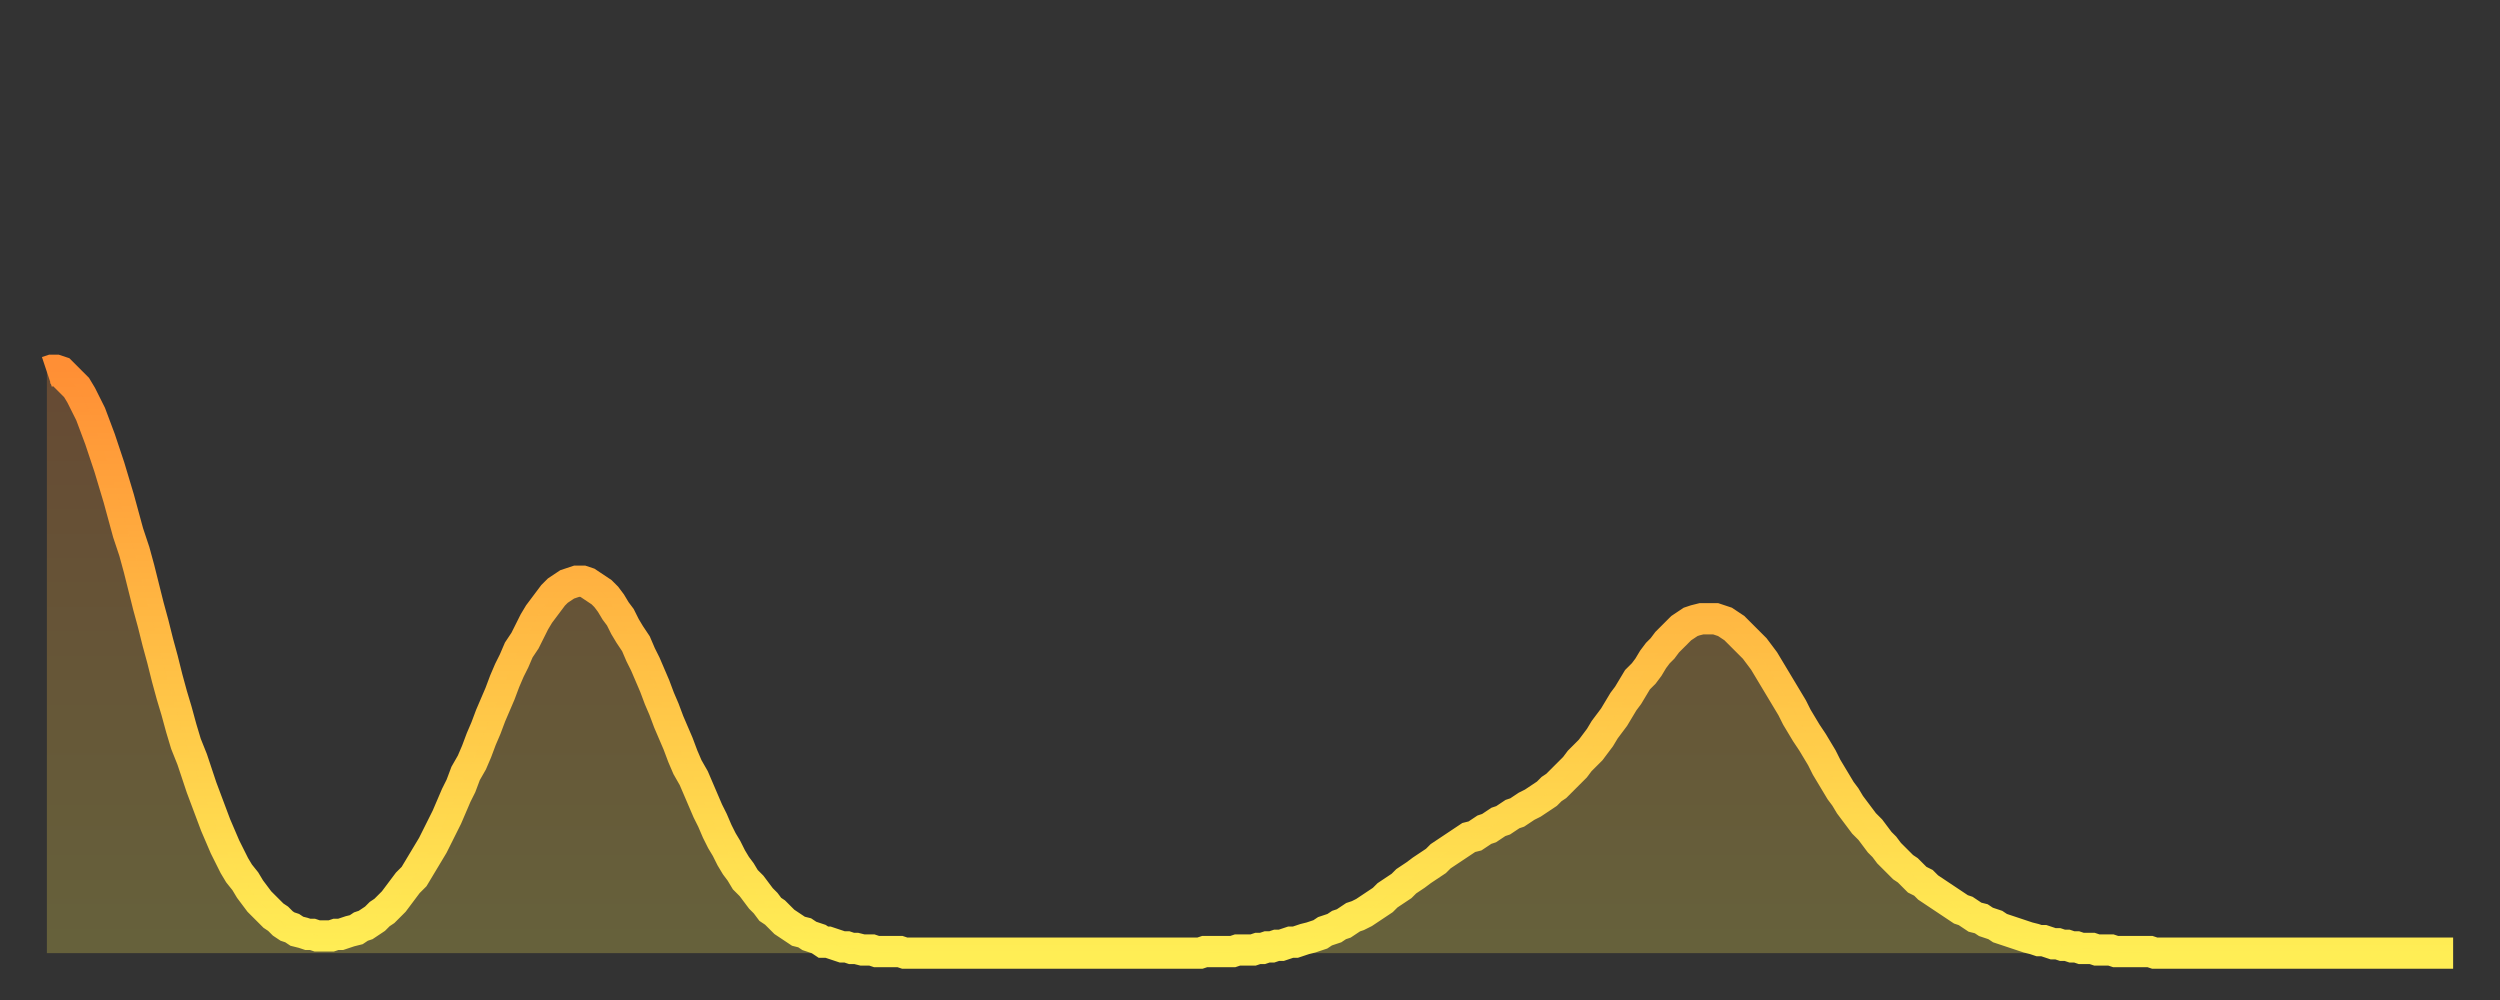 <?xml version="1.0" encoding="utf-8" ?>
<svg baseProfile="full" height="64" version="1.1" width="160" xmlns="http://www.w3.org/2000/svg" xmlns:ev="http://www.w3.org/2001/xml-events" xmlns:xlink="http://www.w3.org/1999/xlink"><rect width="100%" height="100%" fill="#333333" stroke="none"/><defs><linearGradient id="id214872" x1="0" x2="0" y1="0" y2="1"><stop offset="0%" stop-color="#ff8f35" /><stop offset="50%" stop-color="#ffbf45" /><stop offset="100%" stop-color="#ffee55" /></linearGradient></defs><g transform="translate(3,3)"><g><path d="M 0.0 20.8 L 0.3 20.7 0.6 20.7 0.9 20.8 1.2 21.1 1.5 21.4 1.9 21.8 2.2 22.3 2.5 22.9 2.8 23.5 3.1 24.3 3.4 25.1 3.7 26.0 4.0 26.9 4.3 27.9 4.6 28.9 4.9 30.0 5.2 31.1 5.6 32.3 5.9 33.4 6.2 34.6 6.5 35.8 6.8 36.9 7.1 38.1 7.4 39.2 7.7 40.4 8.0 41.5 8.3 42.5 8.6 43.6 8.9 44.6 9.3 45.6 9.6 46.5 9.9 47.4 10.2 48.2 10.5 49.0 10.8 49.8 11.1 50.5 11.4 51.2 11.7 51.8 12.0 52.4 12.3 52.9 12.7 53.4 13.0 53.9 13.3 54.3 13.6 54.7 13.9 55.0 14.2 55.3 14.5 55.6 14.8 55.8 15.1 56.1 15.4 56.3 15.7 56.4 16.0 56.6 16.4 56.7 16.7 56.8 17.0 56.8 17.3 56.9 17.6 56.9 17.9 56.9 18.2 56.9 18.5 56.8 18.8 56.8 19.1 56.7 19.4 56.6 19.8 56.5 20.1 56.3 20.4 56.2 20.7 56.0 21.0 55.8 21.3 55.5 21.6 55.3 21.9 55.0 22.2 54.7 22.5 54.3 22.8 53.9 23.1 53.5 23.5 53.1 23.8 52.6 24.1 52.1 24.4 51.6 24.7 51.1 25.0 50.5 25.3 49.9 25.6 49.3 25.9 48.6 26.2 47.9 26.5 47.3 26.8 46.5 27.2 45.8 27.5 45.1 27.8 44.3 28.1 43.6 28.4 42.8 28.7 42.1 29.0 41.4 29.3 40.6 29.6 39.9 29.9 39.3 30.2 38.6 30.6 38.0 30.9 37.4 31.2 36.8 31.5 36.3 31.8 35.9 32.1 35.5 32.4 35.1 32.7 34.8 33.0 34.6 33.3 34.4 33.6 34.3 33.9 34.2 34.3 34.2 34.6 34.3 34.9 34.5 35.2 34.7 35.5 34.9 35.8 35.2 36.1 35.6 36.4 36.1 36.7 36.5 37.0 37.1 37.3 37.6 37.7 38.2 38.0 38.9 38.3 39.5 38.6 40.2 38.9 40.9 39.2 41.7 39.5 42.4 39.8 43.2 40.1 43.9 40.4 44.6 40.7 45.4 41.0 46.1 41.4 46.8 41.7 47.5 42.0 48.2 42.3 48.9 42.6 49.5 42.9 50.2 43.2 50.8 43.5 51.3 43.8 51.9 44.1 52.4 44.4 52.8 44.7 53.3 45.1 53.7 45.4 54.1 45.7 54.5 46.0 54.8 46.3 55.2 46.6 55.4 46.9 55.7 47.2 56.0 47.5 56.2 47.8 56.4 48.1 56.6 48.5 56.7 48.8 56.9 49.1 57.0 49.4 57.1 49.7 57.3 50.0 57.3 50.3 57.4 50.6 57.5 50.9 57.6 51.2 57.6 51.5 57.7 51.8 57.7 52.2 57.8 52.5 57.8 52.8 57.8 53.1 57.9 53.4 57.9 53.7 57.9 54.0 57.9 54.3 57.9 54.6 57.9 54.9 58.0 55.2 58.0 55.6 58.0 55.9 58.0 56.2 58.0 56.5 58.0 56.8 58.0 57.1 58.0 57.4 58.0 57.7 58.0 58.0 58.0 58.3 58.0 58.6 58.0 58.9 58.0 59.3 58.0 59.6 58.0 59.9 58.0 60.2 58.0 60.5 58.0 60.8 58.0 61.1 58.0 61.4 58.0 61.7 58.0 62.0 58.0 62.3 58.0 62.6 58.0 63.0 58.0 63.3 58.0 63.6 58.0 63.9 58.0 64.2 58.0 64.5 58.0 64.8 58.0 65.1 58.0 65.4 58.0 65.7 58.0 66.0 58.0 66.4 58.0 66.7 58.0 67.0 58.0 67.3 58.0 67.6 58.0 67.9 58.0 68.2 58.0 68.5 58.0 68.8 58.0 69.1 58.0 69.4 58.0 69.7 58.0 70.1 58.0 70.4 58.0 70.7 58.0 71.0 58.0 71.3 58.0 71.6 58.0 71.9 58.0 72.2 58.0 72.5 58.0 72.8 58.0 73.1 58.0 73.5 58.0 73.8 58.0 74.1 57.9 74.4 57.9 74.7 57.9 75.0 57.9 75.3 57.9 75.6 57.9 75.9 57.9 76.2 57.8 76.5 57.8 76.8 57.8 77.2 57.8 77.5 57.7 77.8 57.7 78.1 57.6 78.4 57.6 78.7 57.5 79.0 57.5 79.3 57.4 79.6 57.3 79.9 57.3 80.2 57.2 80.5 57.1 80.9 57.0 81.2 56.9 81.5 56.8 81.8 56.6 82.1 56.5 82.4 56.4 82.7 56.2 83.0 56.1 83.3 55.9 83.6 55.7 83.9 55.6 84.3 55.4 84.6 55.2 84.9 55.0 85.2 54.8 85.5 54.6 85.8 54.3 86.1 54.1 86.4 53.9 86.7 53.7 87.0 53.4 87.3 53.2 87.6 53.0 88.0 52.7 88.3 52.5 88.6 52.3 88.9 52.1 89.2 51.8 89.5 51.6 89.8 51.4 90.1 51.2 90.4 51.0 90.7 50.8 91.0 50.6 91.4 50.5 91.7 50.3 92.0 50.1 92.3 50.0 92.6 49.8 92.9 49.6 93.2 49.5 93.5 49.3 93.8 49.1 94.1 49.0 94.4 48.8 94.7 48.6 95.1 48.4 95.4 48.2 95.7 48.0 96.0 47.8 96.3 47.5 96.6 47.3 96.9 47.0 97.2 46.7 97.5 46.4 97.8 46.1 98.1 45.7 98.4 45.4 98.8 45.0 99.1 44.6 99.4 44.2 99.7 43.7 100.0 43.3 100.3 42.9 100.6 42.4 100.9 41.9 101.2 41.5 101.5 41.0 101.8 40.5 102.2 40.1 102.5 39.7 102.8 39.2 103.1 38.8 103.4 38.5 103.7 38.1 104.0 37.8 104.3 37.5 104.6 37.2 104.9 37.0 105.2 36.8 105.5 36.7 105.9 36.6 106.2 36.6 106.5 36.6 106.8 36.6 107.1 36.7 107.4 36.8 107.7 37.0 108.0 37.2 108.3 37.5 108.6 37.8 108.9 38.1 109.3 38.5 109.6 38.9 109.9 39.3 110.2 39.8 110.5 40.3 110.8 40.8 111.1 41.3 111.4 41.8 111.7 42.3 112.0 42.9 112.3 43.4 112.6 43.9 113.0 44.5 113.3 45.0 113.6 45.5 113.9 46.1 114.2 46.6 114.5 47.1 114.8 47.6 115.1 48.0 115.4 48.5 115.7 48.9 116.0 49.3 116.3 49.7 116.7 50.1 117.0 50.5 117.3 50.9 117.6 51.2 117.9 51.6 118.2 51.9 118.5 52.2 118.8 52.5 119.1 52.7 119.4 53.0 119.7 53.3 120.1 53.5 120.4 53.8 120.7 54.0 121.0 54.2 121.3 54.4 121.6 54.6 121.9 54.8 122.2 55.0 122.5 55.2 122.8 55.3 123.1 55.5 123.4 55.7 123.8 55.8 124.1 56.0 124.4 56.1 124.7 56.2 125.0 56.4 125.3 56.5 125.6 56.6 125.9 56.7 126.2 56.8 126.5 56.9 126.8 57.0 127.2 57.1 127.5 57.2 127.8 57.2 128.1 57.3 128.4 57.4 128.7 57.4 129.0 57.5 129.3 57.5 129.6 57.6 129.9 57.6 130.2 57.7 130.5 57.7 130.9 57.7 131.2 57.8 131.5 57.8 131.8 57.8 132.1 57.8 132.4 57.9 132.7 57.9 133.0 57.9 133.3 57.9 133.6 57.9 133.9 57.9 134.2 57.9 134.6 57.9 134.9 58.0 135.2 58.0 135.5 58.0 135.8 58.0 136.1 58.0 136.4 58.0 136.7 58.0 137.0 58.0 137.3 58.0 137.6 58.0 138.0 58.0 138.3 58.0 138.6 58.0 138.9 58.0 139.2 58.0 139.5 58.0 139.8 58.0 140.1 58.0 140.4 58.0 140.7 58.0 141.0 58.0 141.3 58.0 141.7 58.0 142.0 58.0 142.3 58.0 142.6 58.0 142.9 58.0 143.2 58.0 143.5 58.0 143.8 58.0 144.1 58.0 144.4 58.0 144.7 58.0 145.1 58.0 145.4 58.0 145.7 58.0 146.0 58.0 146.3 58.0 146.6 58.0 146.9 58.0 147.2 58.0 147.5 58.0 147.8 58.0 148.1 58.0 148.4 58.0 148.8 58.0 149.1 58.0 149.4 58.0 149.7 58.0 150.0 58.0 150.3 58.0 150.6 58.0 150.9 58.0 151.2 58.0 151.5 58.0 151.8 58.0 152.1 58.0 152.5 58.0 152.8 58.0 153.1 58.0 153.4 58.0 153.7 58.0 154.0 58.0" fill="none" id="graph-curve" opacity="1" stroke="url(#id214872)" stroke-width="2" /><path d="M 0 58 L 0.0 20.8 0.3 20.7 0.6 20.7 0.9 20.8 1.2 21.1 1.5 21.4 1.9 21.8 2.2 22.3 2.5 22.9 2.8 23.5 3.1 24.3 3.4 25.1 3.7 26.0 4.0 26.9 4.3 27.9 4.6 28.9 4.9 30.0 5.2 31.1 5.6 32.3 5.9 33.4 6.2 34.6 6.5 35.8 6.8 36.9 7.1 38.1 7.4 39.2 7.7 40.4 8.0 41.5 8.3 42.5 8.6 43.6 8.9 44.6 9.3 45.6 9.6 46.5 9.9 47.4 10.2 48.2 10.5 49.0 10.8 49.8 11.1 50.5 11.4 51.2 11.7 51.8 12.0 52.4 12.3 52.9 12.7 53.4 13.0 53.9 13.3 54.3 13.6 54.7 13.9 55.0 14.2 55.3 14.5 55.6 14.8 55.8 15.1 56.1 15.4 56.3 15.7 56.4 16.0 56.6 16.4 56.7 16.7 56.8 17.0 56.8 17.3 56.9 17.6 56.9 17.9 56.9 18.2 56.9 18.5 56.8 18.8 56.8 19.1 56.7 19.4 56.6 19.8 56.5 20.1 56.3 20.4 56.2 20.7 56.0 21.0 55.8 21.3 55.5 21.6 55.3 21.9 55.0 22.2 54.7 22.5 54.3 22.8 53.9 23.1 53.5 23.5 53.1 23.8 52.6 24.1 52.1 24.4 51.6 24.7 51.1 25.0 50.5 25.3 49.9 25.6 49.3 25.9 48.6 26.2 47.9 26.5 47.3 26.8 46.5 27.2 45.8 27.5 45.1 27.8 44.3 28.1 43.6 28.4 42.8 28.7 42.1 29.0 41.4 29.3 40.6 29.6 39.9 29.9 39.3 30.2 38.6 30.6 38.0 30.9 37.4 31.2 36.8 31.5 36.3 31.8 35.9 32.1 35.5 32.4 35.1 32.7 34.8 33.0 34.6 33.3 34.4 33.6 34.3 33.9 34.2 34.3 34.2 34.6 34.3 34.9 34.5 35.2 34.7 35.5 34.9 35.8 35.2 36.1 35.6 36.4 36.1 36.7 36.5 37.0 37.1 37.3 37.6 37.7 38.2 38.0 38.9 38.3 39.5 38.6 40.2 38.9 40.9 39.2 41.7 39.5 42.4 39.8 43.2 40.1 43.9 40.4 44.6 40.7 45.4 41.0 46.1 41.4 46.8 41.7 47.5 42.0 48.2 42.3 48.9 42.6 49.5 42.9 50.2 43.2 50.8 43.5 51.3 43.8 51.9 44.1 52.4 44.4 52.8 44.7 53.3 45.1 53.7 45.4 54.1 45.7 54.5 46.0 54.8 46.3 55.2 46.6 55.4 46.9 55.7 47.2 56.0 47.5 56.2 47.8 56.4 48.1 56.6 48.5 56.7 48.8 56.9 49.1 57.0 49.4 57.1 49.7 57.3 50.0 57.3 50.3 57.4 50.6 57.5 50.9 57.6 51.2 57.6 51.5 57.7 51.8 57.7 52.2 57.8 52.5 57.8 52.8 57.8 53.1 57.9 53.4 57.9 53.7 57.9 54.0 57.9 54.3 57.9 54.6 57.9 54.9 58.0 55.2 58.0 55.6 58.0 55.9 58.0 56.2 58.0 56.5 58.0 56.8 58.0 57.1 58.0 57.4 58.0 57.7 58.0 58.0 58.0 58.3 58.0 58.6 58.0 58.9 58.0 59.3 58.0 59.6 58.0 59.9 58.0 60.2 58.0 60.5 58.0 60.8 58.0 61.1 58.0 61.4 58.0 61.7 58.0 62.0 58.0 62.3 58.0 62.6 58.0 63.0 58.0 63.3 58.0 63.6 58.0 63.9 58.0 64.2 58.0 64.5 58.0 64.8 58.0 65.1 58.0 65.4 58.0 65.7 58.0 66.0 58.0 66.4 58.0 66.7 58.0 67.0 58.0 67.3 58.0 67.6 58.0 67.9 58.0 68.2 58.0 68.5 58.0 68.8 58.0 69.1 58.0 69.4 58.0 69.7 58.0 70.1 58.0 70.4 58.0 70.7 58.0 71.0 58.0 71.3 58.0 71.6 58.0 71.9 58.0 72.2 58.0 72.5 58.0 72.8 58.0 73.1 58.0 73.5 58.0 73.8 58.0 74.1 57.9 74.4 57.9 74.7 57.9 75.0 57.9 75.3 57.9 75.6 57.9 75.9 57.9 76.2 57.8 76.5 57.8 76.8 57.8 77.2 57.8 77.5 57.7 77.8 57.7 78.1 57.6 78.4 57.6 78.7 57.5 79.0 57.5 79.3 57.4 79.6 57.3 79.9 57.3 80.2 57.2 80.5 57.1 80.9 57.0 81.2 56.9 81.5 56.8 81.8 56.6 82.1 56.5 82.4 56.4 82.7 56.2 83.0 56.1 83.3 55.9 83.6 55.7 83.9 55.6 84.3 55.4 84.6 55.2 84.9 55.0 85.2 54.8 85.5 54.6 85.8 54.3 86.1 54.1 86.4 53.9 86.7 53.7 87.0 53.4 87.3 53.2 87.6 53.0 88.0 52.7 88.3 52.5 88.6 52.3 88.9 52.1 89.2 51.8 89.5 51.6 89.8 51.4 90.1 51.2 90.4 51.0 90.7 50.8 91.0 50.6 91.4 50.5 91.7 50.3 92.0 50.1 92.3 50.0 92.6 49.8 92.9 49.6 93.2 49.5 93.5 49.3 93.8 49.1 94.1 49.0 94.4 48.8 94.7 48.6 95.1 48.4 95.4 48.2 95.7 48.0 96.0 47.8 96.3 47.5 96.6 47.3 96.9 47.0 97.2 46.7 97.5 46.4 97.8 46.1 98.1 45.7 98.4 45.4 98.8 45.0 99.1 44.6 99.4 44.2 99.7 43.7 100.0 43.3 100.3 42.9 100.6 42.4 100.9 41.9 101.2 41.5 101.5 41.0 101.8 40.5 102.2 40.1 102.5 39.7 102.8 39.2 103.1 38.8 103.4 38.5 103.7 38.1 104.0 37.8 104.3 37.5 104.6 37.2 104.9 37.0 105.2 36.8 105.5 36.7 105.9 36.6 106.2 36.6 106.5 36.6 106.8 36.6 107.1 36.7 107.4 36.8 107.7 37.0 108.0 37.2 108.3 37.5 108.6 37.8 108.9 38.1 109.3 38.5 109.6 38.9 109.9 39.3 110.2 39.8 110.5 40.3 110.8 40.8 111.1 41.3 111.4 41.8 111.7 42.3 112.0 42.9 112.3 43.4 112.6 43.9 113.0 44.5 113.3 45.0 113.6 45.5 113.9 46.1 114.2 46.6 114.5 47.1 114.8 47.6 115.1 48.0 115.4 48.5 115.7 48.9 116.0 49.3 116.3 49.7 116.7 50.1 117.0 50.5 117.3 50.9 117.6 51.2 117.9 51.6 118.2 51.9 118.5 52.2 118.8 52.5 119.1 52.7 119.4 53.0 119.7 53.3 120.1 53.5 120.4 53.8 120.7 54.0 121.0 54.2 121.3 54.4 121.6 54.6 121.9 54.8 122.2 55.0 122.5 55.2 122.8 55.3 123.1 55.5 123.4 55.7 123.8 55.8 124.1 56.0 124.4 56.1 124.7 56.2 125.0 56.4 125.3 56.5 125.6 56.6 125.9 56.7 126.2 56.8 126.5 56.9 126.8 57.0 127.2 57.1 127.5 57.2 127.8 57.2 128.1 57.3 128.4 57.4 128.7 57.4 129.0 57.5 129.3 57.5 129.6 57.6 129.9 57.6 130.2 57.7 130.5 57.7 130.9 57.7 131.2 57.8 131.5 57.8 131.8 57.8 132.1 57.8 132.4 57.9 132.7 57.9 133.0 57.9 133.3 57.9 133.6 57.9 133.9 57.9 134.2 57.9 134.6 57.9 134.9 58.0 135.2 58.0 135.5 58.0 135.8 58.0 136.1 58.0 136.4 58.0 136.7 58.0 137.0 58.0 137.3 58.0 137.6 58.0 138.0 58.0 138.3 58.0 138.6 58.0 138.9 58.0 139.2 58.0 139.5 58.0 139.8 58.0 140.1 58.0 140.4 58.0 140.7 58.0 141.0 58.0 141.3 58.0 141.7 58.0 142.0 58.0 142.3 58.0 142.6 58.0 142.9 58.0 143.2 58.0 143.5 58.0 143.8 58.0 144.1 58.0 144.4 58.0 144.7 58.0 145.1 58.0 145.4 58.0 145.7 58.0 146.0 58.0 146.3 58.0 146.6 58.0 146.9 58.0 147.2 58.0 147.5 58.0 147.8 58.0 148.1 58.0 148.4 58.0 148.8 58.0 149.1 58.0 149.4 58.0 149.7 58.0 150.0 58.0 150.3 58.0 150.6 58.0 150.9 58.0 151.2 58.0 151.5 58.0 151.8 58.0 152.1 58.0 152.5 58.0 152.8 58.0 153.1 58.0 153.4 58.0 153.7 58.0 154.0 58.0 154 58" fill="url(#id214872)" fill-opacity=".25" id="graph-shadow" /></g></g></svg>